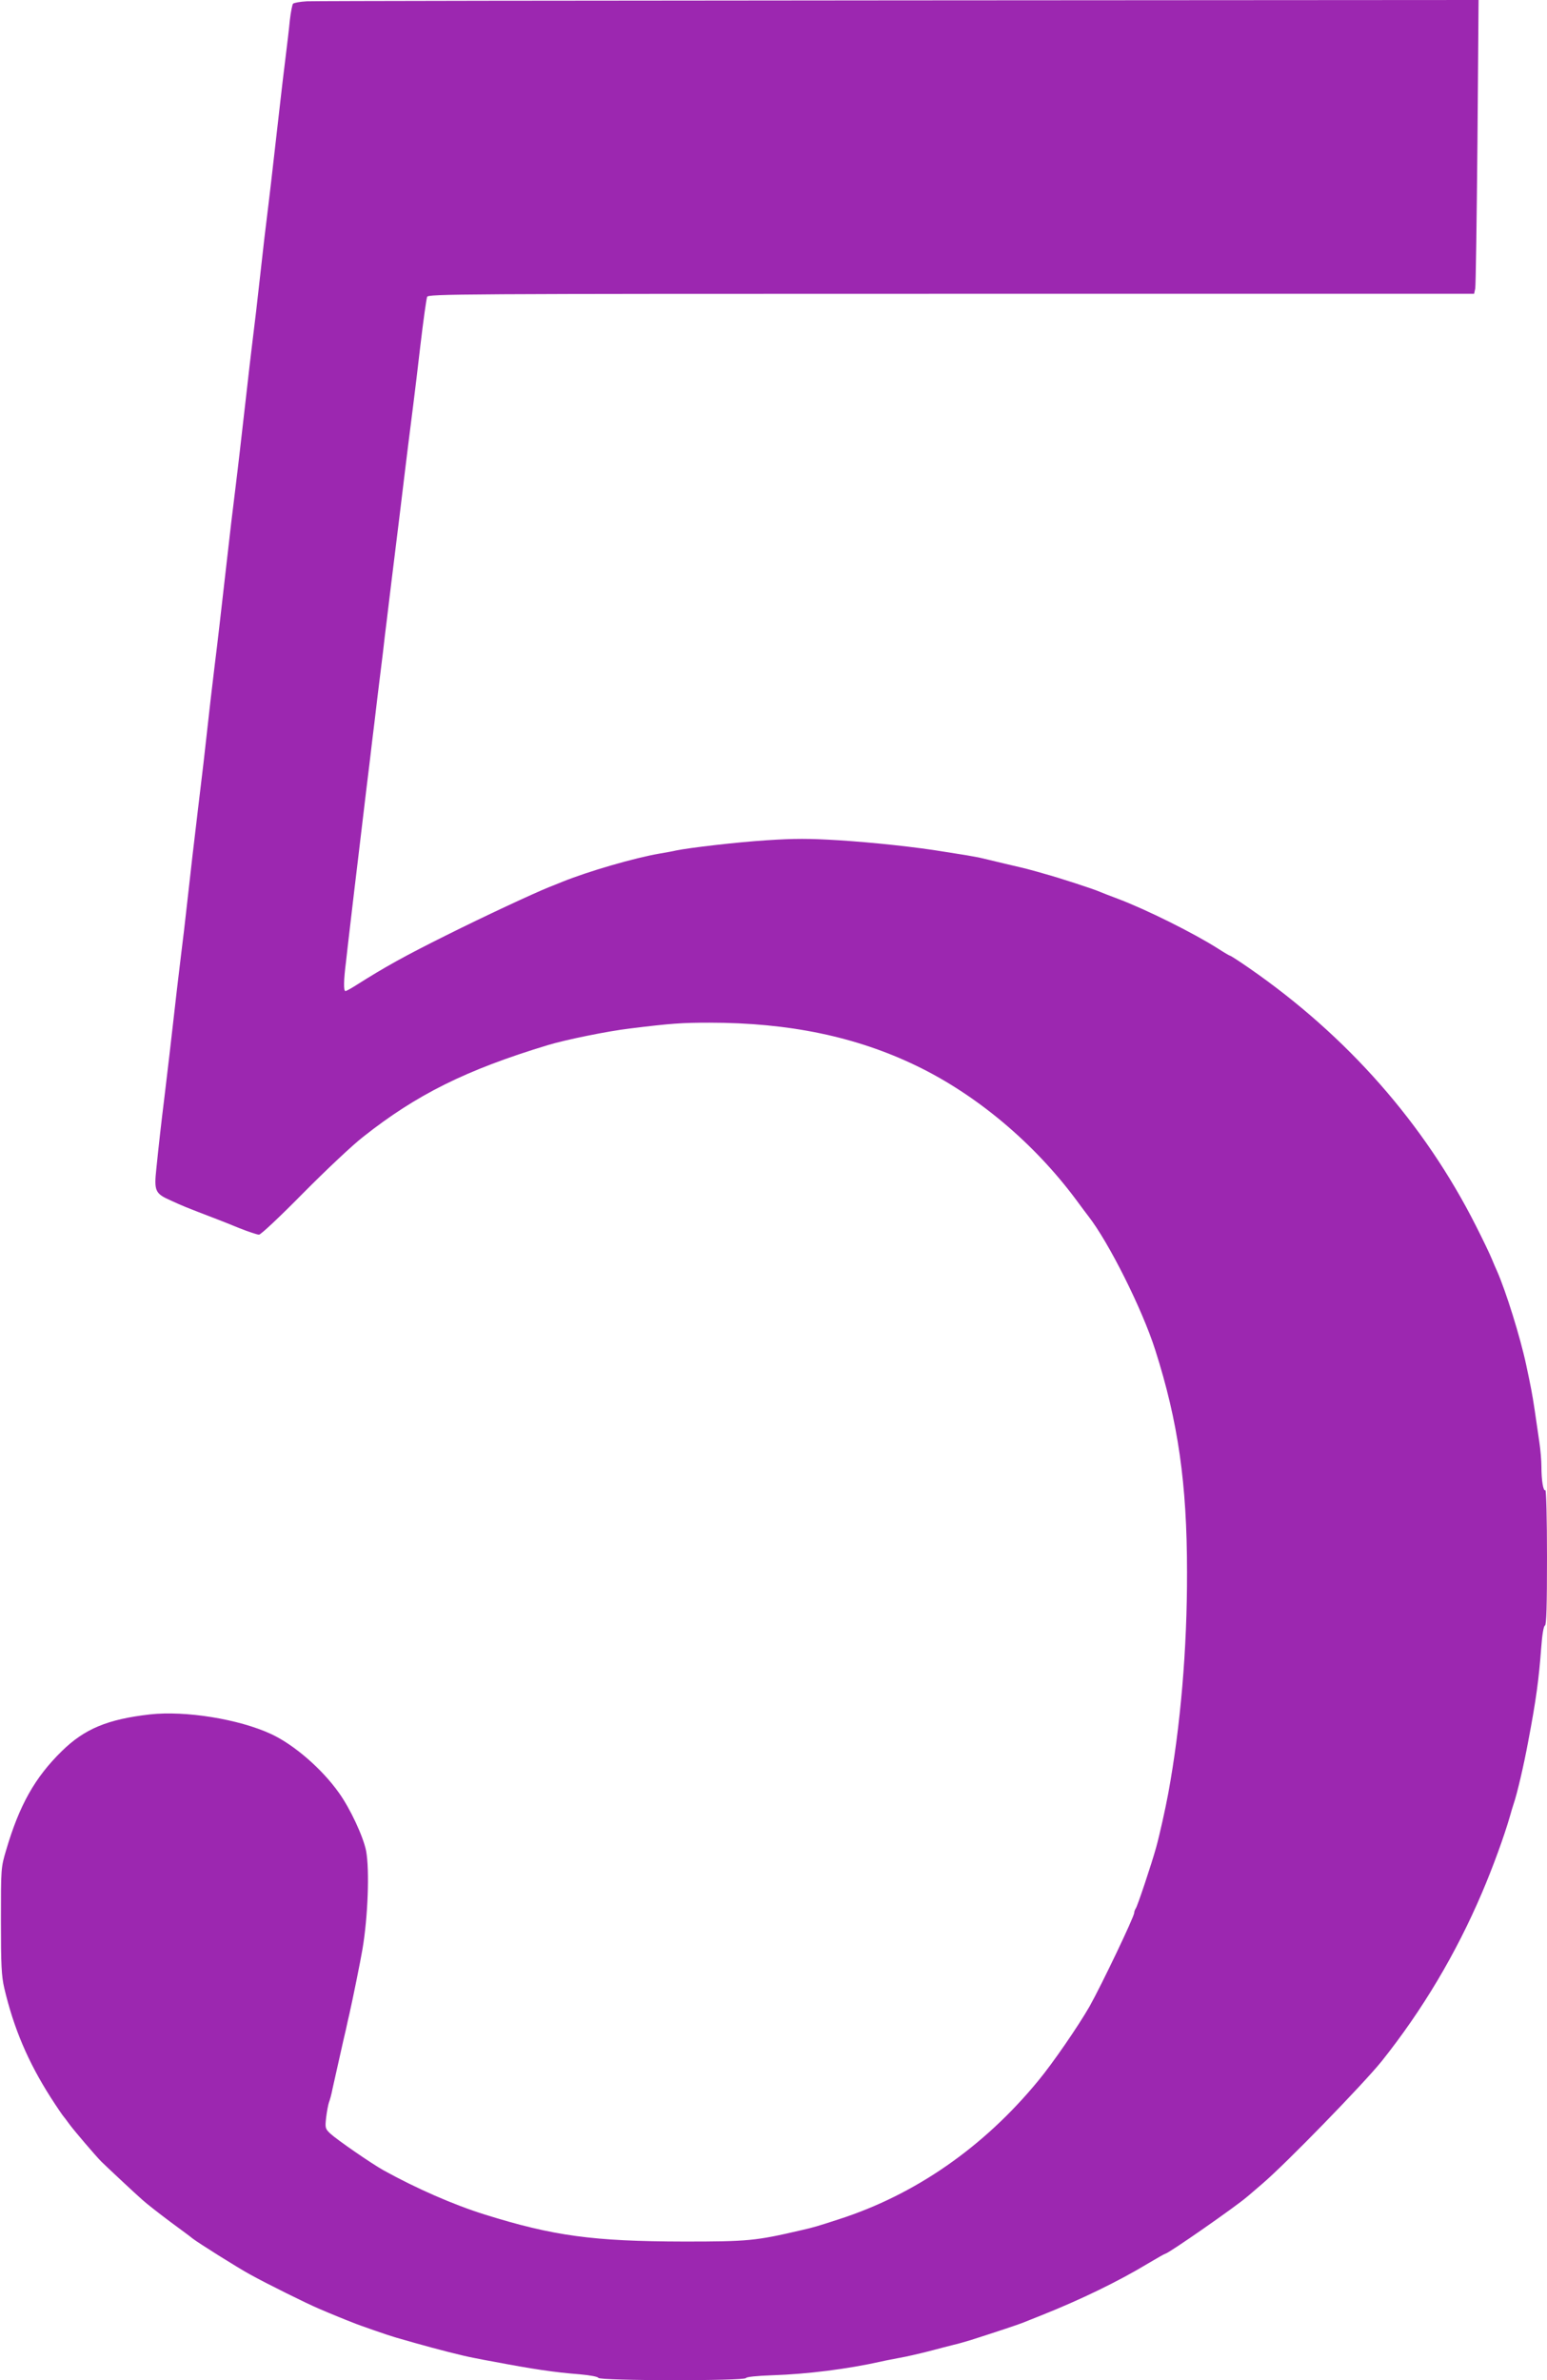 <?xml version="1.0" standalone="no"?>
<!DOCTYPE svg PUBLIC "-//W3C//DTD SVG 20010904//EN"
 "http://www.w3.org/TR/2001/REC-SVG-20010904/DTD/svg10.dtd">
<svg version="1.0" xmlns="http://www.w3.org/2000/svg"
 width="832pt" height="1280pt" viewBox="0 0 832 1280"
 preserveAspectRatio="xMidYMid meet">
<g transform="translate(0,1280) scale(0.1,-0.1)"
fill="#9c27b0" stroke="none">
<path d="M1650 12793 c-36 -2 -69 -8 -74 -13 -4 -4 -12 -44 -17 -87 -4 -43
-15 -136 -24 -208 -9 -71 -20 -166 -25 -210 -9 -80 -21 -183 -40 -350 -5 -49
-17 -146 -25 -215 -16 -127 -29 -240 -45 -385 -16 -145 -29 -258 -45 -385 -8
-69 -20 -165 -25 -215 -19 -167 -31 -270 -40 -350 -5 -44 -16 -138 -25 -210
-16 -127 -25 -205 -46 -390 -39 -341 -45 -398 -64 -550 -16 -131 -29 -244 -45
-390 -9 -83 -17 -154 -45 -385 -19 -157 -40 -338 -64 -555 -5 -49 -17 -148
-26 -220 -17 -140 -30 -250 -45 -385 -11 -98 -23 -201 -45 -385 -20 -162 -31
-262 -44 -389 -13 -121 -7 -135 77 -172 68 -31 64 -30 257 -104 11 -4 61 -24
110 -44 50 -20 98 -36 108 -36 10 0 115 99 237 223 121 122 266 259 323 303
288 228 554 360 992 493 95 29 325 76 445 90 218 27 277 31 426 31 427 0 787
-75 1111 -231 324 -156 633 -415 861 -722 29 -40 59 -79 65 -87 110 -141 290
-500 360 -720 123 -385 171 -718 171 -1195 1 -411 -35 -831 -101 -1190 -16
-86 -47 -225 -65 -290 -24 -87 -102 -321 -110 -329 -4 -6 -8 -16 -8 -23 0 -21
-176 -389 -240 -503 -60 -105 -198 -306 -276 -400 -293 -357 -662 -613 -1072
-745 -123 -40 -133 -43 -207 -60 -241 -56 -282 -60 -625 -60 -492 1 -704 30
-1075 146 -166 52 -367 140 -542 237 -66 37 -249 163 -287 198 -27 26 -28 30
-22 86 4 33 11 69 15 81 5 12 14 45 19 72 6 28 23 102 37 165 14 63 30 134 36
158 5 23 13 61 19 85 18 80 59 282 69 342 30 175 39 428 20 531 -15 76 -85
227 -146 312 -92 130 -242 259 -364 316 -174 81 -462 127 -652 106 -229 -26
-353 -78 -475 -198 -144 -141 -228 -290 -299 -532 -28 -94 -28 -97 -28 -380 0
-239 3 -297 18 -362 51 -217 128 -397 249 -587 34 -53 65 -98 68 -101 3 -3 18
-23 34 -45 25 -34 141 -170 171 -200 20 -20 181 -171 221 -206 23 -21 90 -73
150 -118 60 -44 114 -84 119 -89 26 -21 247 -160 310 -194 90 -50 306 -157
370 -184 28 -12 75 -32 105 -44 30 -12 64 -26 75 -30 33 -14 198 -71 230 -80
17 -5 64 -18 105 -30 120 -34 260 -70 320 -81 30 -6 75 -15 100 -19 216 -41
328 -58 469 -69 56 -5 97 -13 99 -19 5 -16 789 -17 794 -1 2 6 56 12 143 15
186 6 401 33 585 74 25 6 70 14 100 20 30 5 100 21 155 35 55 15 116 30 135
35 19 4 60 16 90 25 135 43 267 87 285 95 11 4 56 23 100 40 208 83 410 181
569 277 49 29 91 53 94 53 15 0 381 255 438 305 7 5 43 37 82 70 126 107 544
537 643 660 219 275 399 577 539 905 59 138 119 303 150 410 7 25 16 56 21 70
18 52 54 205 78 335 42 221 57 331 70 505 5 69 13 116 20 118 8 3 11 106 11
368 0 205 -4 363 -9 360 -11 -7 -21 52 -21 127 0 32 -5 91 -11 130 -6 40 -17
117 -25 172 -14 93 -21 128 -46 245 -32 150 -109 396 -157 505 -5 11 -18 40
-28 65 -10 25 -48 104 -85 177 -277 549 -692 1021 -1219 1386 -53 37 -100 67
-103 67 -3 0 -32 17 -63 37 -133 85 -389 212 -540 269 -38 14 -81 31 -98 38
-33 15 -225 77 -295 96 -25 7 -58 17 -75 21 -16 5 -79 20 -140 34 -60 15 -119
28 -130 31 -11 3 -47 9 -80 15 -33 5 -87 14 -120 19 -144 24 -375 49 -563 61
-162 10 -239 10 -390 0 -158 -10 -414 -40 -487 -55 -11 -3 -49 -10 -85 -16
-140 -24 -386 -96 -525 -152 -27 -11 -59 -24 -70 -28 -89 -36 -351 -158 -555
-260 -223 -111 -331 -171 -484 -268 -28 -18 -54 -32 -58 -32 -11 0 -10 57 3
159 5 48 14 122 19 166 21 179 31 266 45 380 8 66 19 161 25 210 13 109 27
228 40 332 5 43 16 137 25 208 8 72 20 165 25 208 5 42 14 115 20 162 5 47 14
122 20 168 5 45 17 138 25 207 28 223 34 279 45 365 22 184 31 255 45 370 24
189 34 269 45 360 5 47 15 123 20 170 18 152 32 250 37 268 4 16 147 17 2818
17 l2813 0 6 28 c3 15 8 370 12 790 l6 762 -3118 -2 c-1716 -1 -3148 -3 -3184
-5z"/>
</g>
</svg>
